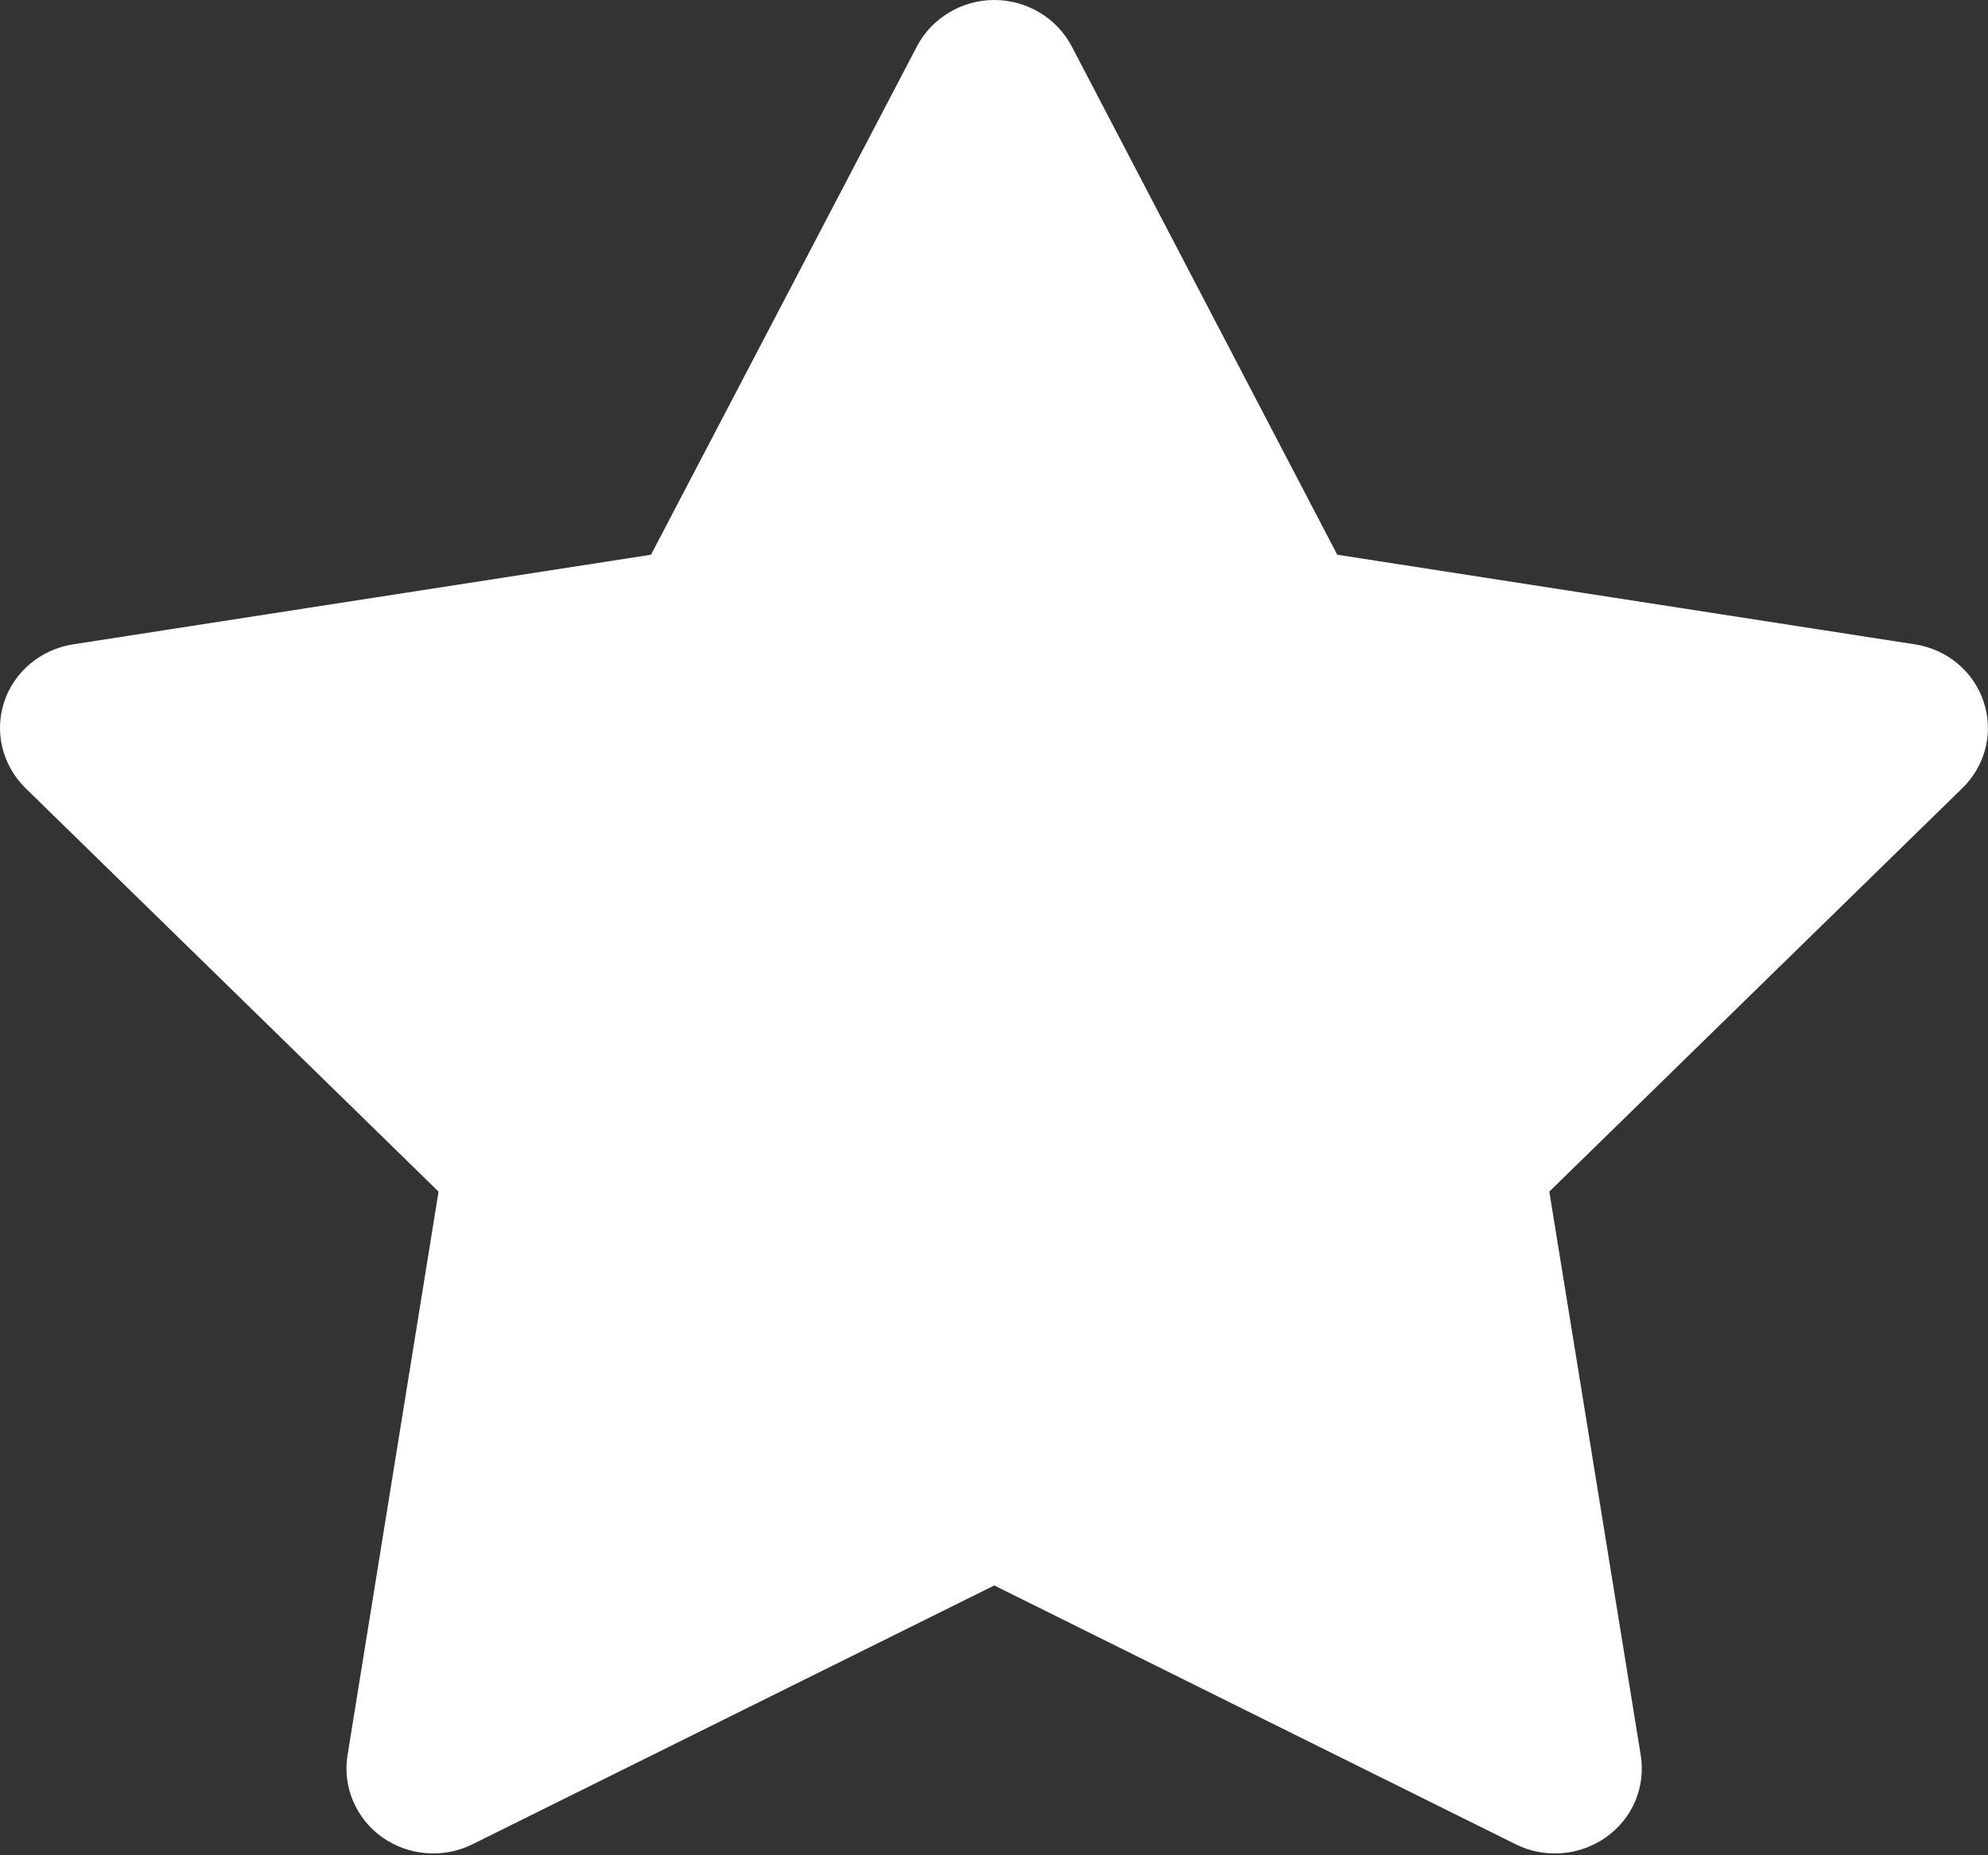 <svg width="15" height="14" viewBox="0 0 15 14" fill="none" xmlns="http://www.w3.org/2000/svg">
<rect x="0" y="0" width="15" height="14" fill="#333333" stroke="none"/>
<g clip-path="url(#clip0_5675_46207)">
<path d="M8.086 0.349C7.974 0.136 7.748 0 7.502 0C7.257 0 7.031 0.136 6.919 0.349L4.912 4.186L0.553 4.862C0.31 4.899 0.108 5.067 0.032 5.295C-0.044 5.524 0.018 5.774 0.19 5.945L3.309 8.992L2.622 13.246C2.584 13.483 2.685 13.723 2.884 13.864C3.083 14.005 3.345 14.026 3.565 13.917L7.502 11.964L11.436 13.917C11.655 14.026 11.919 14.005 12.118 13.864C12.317 13.723 12.418 13.486 12.38 13.246L11.69 8.992L14.809 5.945C14.983 5.774 15.043 5.524 14.967 5.295C14.891 5.067 14.692 4.899 14.446 4.862L10.09 4.186L8.086 0.349Z" fill="white"/>
</g>
<defs>
<clipPath id="clip0_5675_46207">
<rect width="15" height="14" fill="white"/>
</clipPath>
</defs>
</svg>
